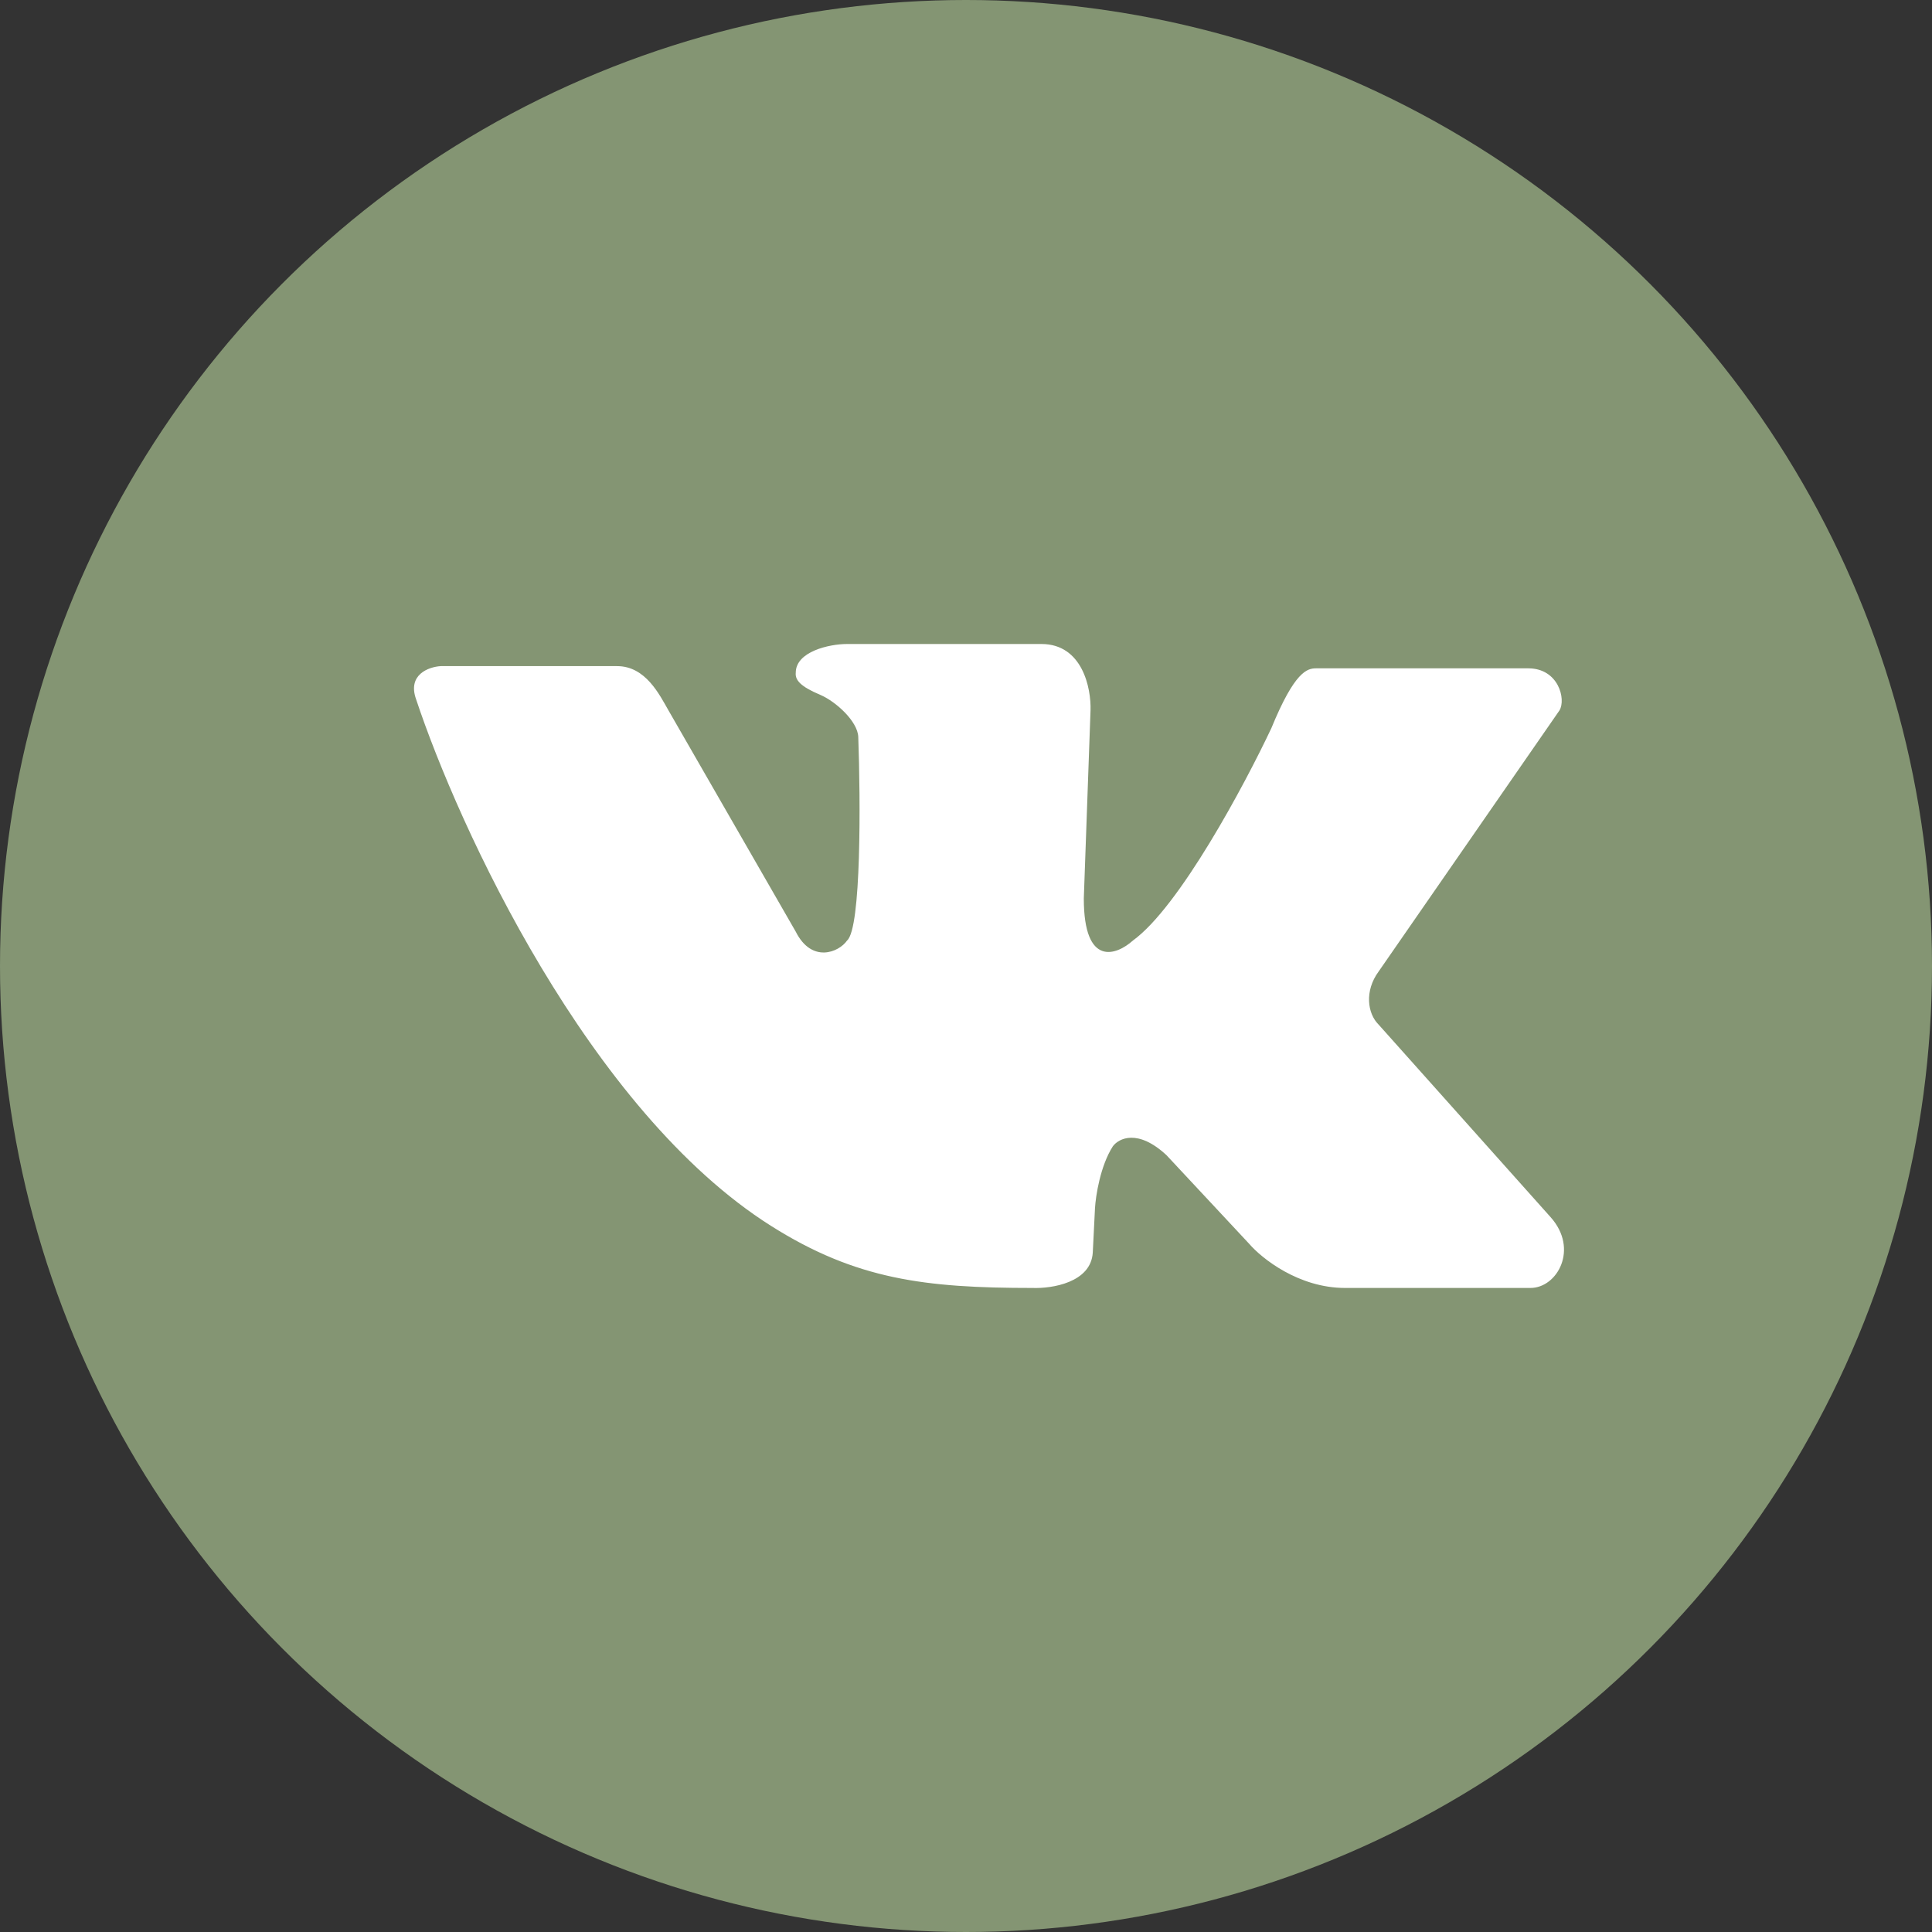<?xml version="1.0" encoding="UTF-8"?> <svg xmlns="http://www.w3.org/2000/svg" width="42" height="42" viewBox="0 0 42 42" fill="none"><rect x="0" y="0" width="42" height="42" fill="#333333" stroke="none"/><circle cx="21" cy="21" r="21" fill="#849573"></circle><path d="M24.629 20.446C24.273 20.767 23.561 21.033 23.561 19.532L23.707 15.443C23.723 14.962 23.532 14 22.639 14H18.415C18.027 14 17.299 14.164 17.299 14.625C17.283 14.786 17.404 14.925 17.833 15.106C18.173 15.251 18.646 15.684 18.658 16.02C18.707 17.383 18.726 20.177 18.415 20.446C18.237 20.703 17.648 20.947 17.299 20.254L14.532 15.443C14.338 15.106 14.037 14.481 13.415 14.481H9.58C9.321 14.497 8.852 14.664 9.046 15.203C9.968 17.977 12.803 24.15 16.765 26.652C18.61 27.817 20.114 27.999 22.445 27.999C22.866 28.015 23.717 27.883 23.756 27.229L23.804 26.267C23.82 25.994 23.921 25.343 24.192 24.92C24.322 24.744 24.736 24.535 25.358 25.112L27.154 27.037C27.429 27.357 28.232 27.999 29.241 27.999H33.271C33.853 27.999 34.329 27.152 33.708 26.459L29.97 22.274C29.727 22.034 29.659 21.543 29.97 21.12L33.902 15.443C34.047 15.203 33.882 14.529 33.222 14.529H28.61C28.416 14.529 28.144 14.597 27.639 15.828C27.057 17.063 25.639 19.715 24.629 20.446Z" fill="white"></path></svg> 